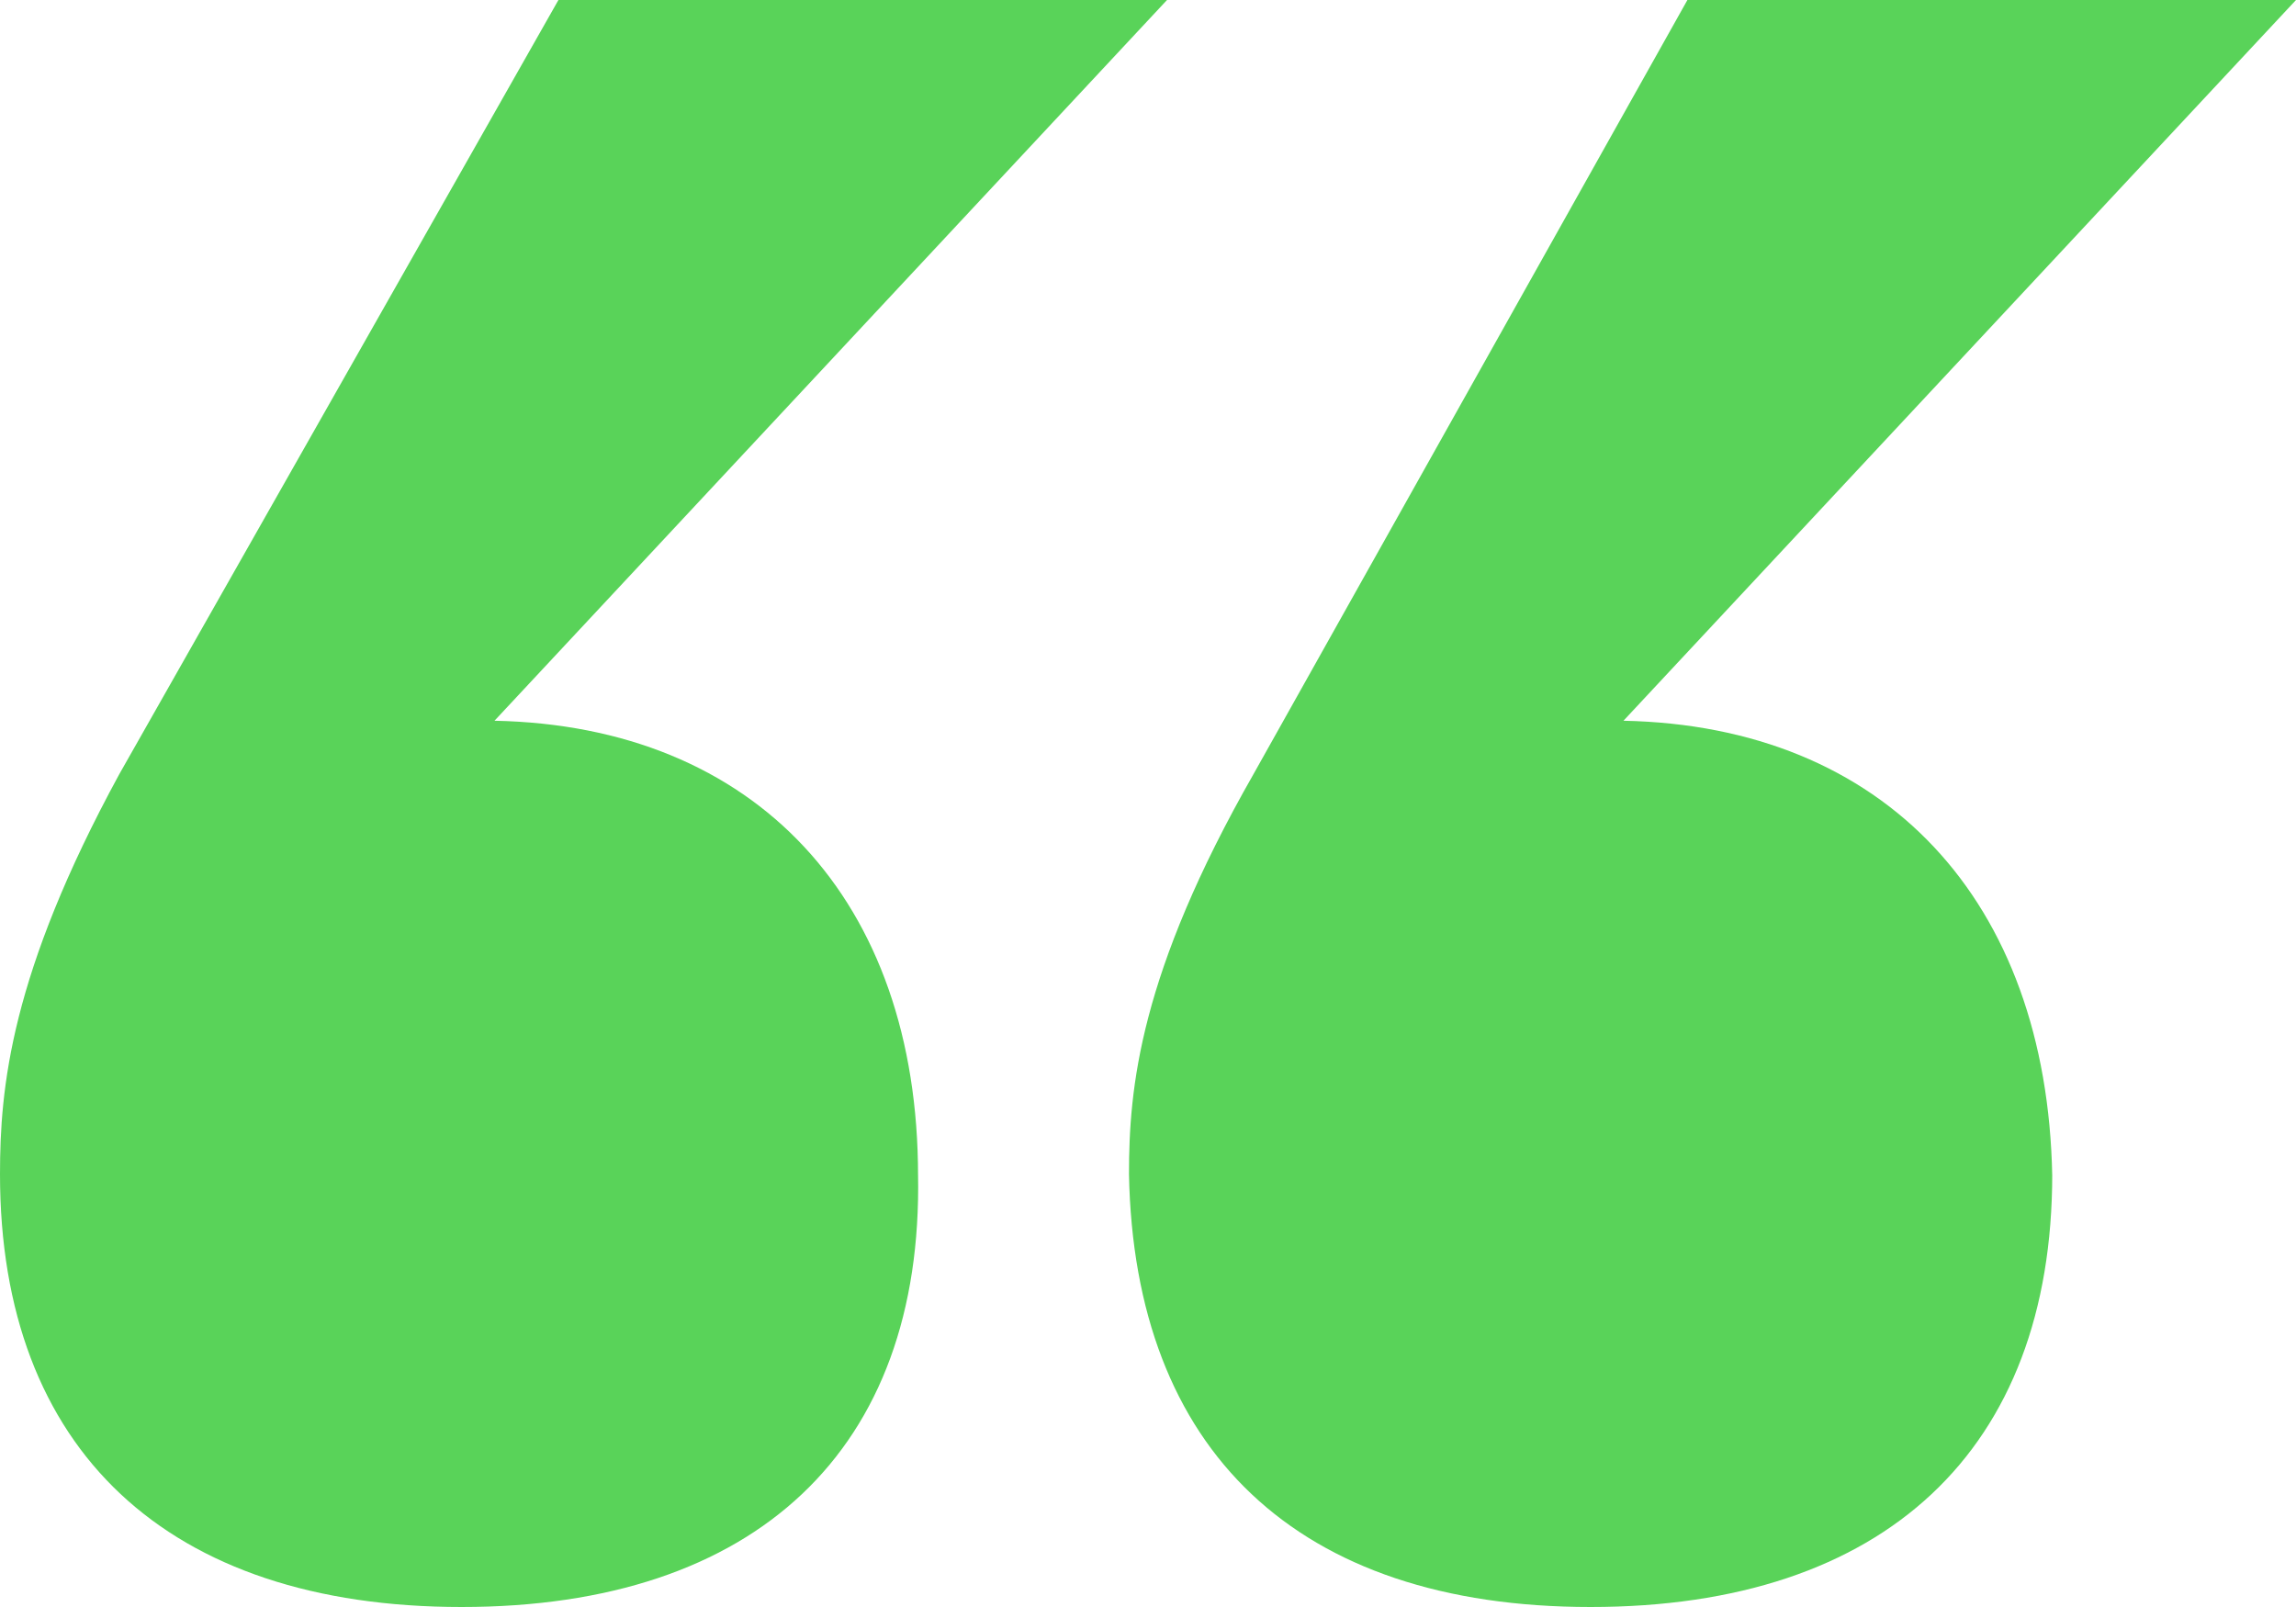 <svg width="60" height="42" viewBox="0 0 60 42" fill="none" xmlns="http://www.w3.org/2000/svg">
<path d="M23.991 30.689C24.127 37.899 19.744 42 12.063 42C4.383 42 0 37.899 0 30.689C0 28.436 0.271 25.461 3.117 20.234L14.593 0H30.497L12.922 18.837C19.744 18.972 23.991 23.524 23.991 30.734V30.689ZM53.63 30.689C53.63 37.899 49.247 42 41.566 42C33.886 42 29.639 37.899 29.503 30.689C29.503 28.436 29.774 25.461 32.756 20.234L44.096 0H60L42.425 18.837C49.247 18.972 53.494 23.524 53.63 30.734V30.689Z" fill="#59D359"/>
</svg>
